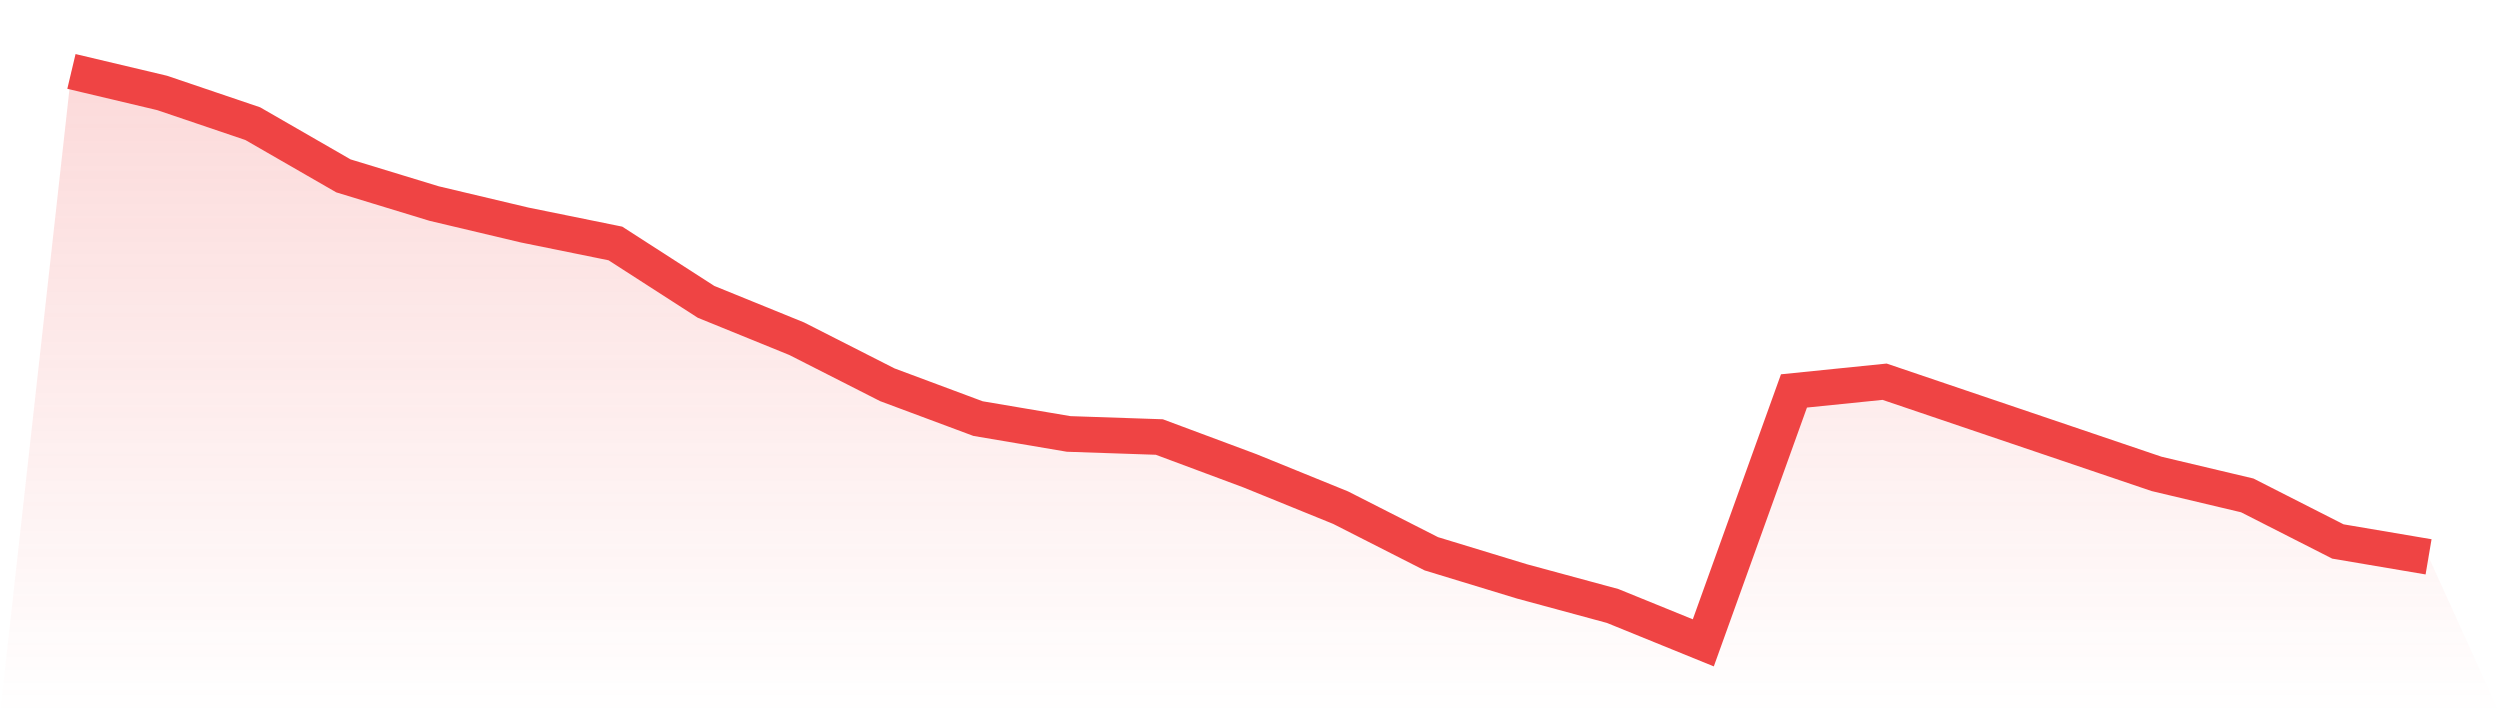 <svg viewBox="0 0 140 40" xmlns="http://www.w3.org/2000/svg">
<defs>
<linearGradient id="gradient" x1="0" x2="0" y1="0" y2="1">
<stop offset="0%" stop-color="#ef4444" stop-opacity="0.2"/>
<stop offset="100%" stop-color="#ef4444" stop-opacity="0"/>
</linearGradient>
</defs>
<path d="M4,4 L4,4 L9.077,5.204 L14.154,6.925 L19.231,9.849 L24.308,11.398 L29.385,12.602 L34.462,13.634 L39.538,16.903 L44.615,18.968 L49.692,21.548 L54.769,23.441 L59.846,24.301 L64.923,24.473 L70,26.366 L75.077,28.43 L80.154,31.011 L85.231,32.559 L90.308,33.935 L95.385,36 L100.462,21.892 L105.538,21.376 L110.615,23.097 L115.692,24.817 L120.769,26.538 L125.846,27.742 L130.923,30.323 L136,31.183 L140,40 L0,40 z" fill="url(#gradient)"/>
<path d="M4,4 L4,4 L9.077,5.204 L14.154,6.925 L19.231,9.849 L24.308,11.398 L29.385,12.602 L34.462,13.634 L39.538,16.903 L44.615,18.968 L49.692,21.548 L54.769,23.441 L59.846,24.301 L64.923,24.473 L70,26.366 L75.077,28.43 L80.154,31.011 L85.231,32.559 L90.308,33.935 L95.385,36 L100.462,21.892 L105.538,21.376 L110.615,23.097 L115.692,24.817 L120.769,26.538 L125.846,27.742 L130.923,30.323 L136,31.183" fill="none" stroke="#ef4444" stroke-width="2"/>
</svg>